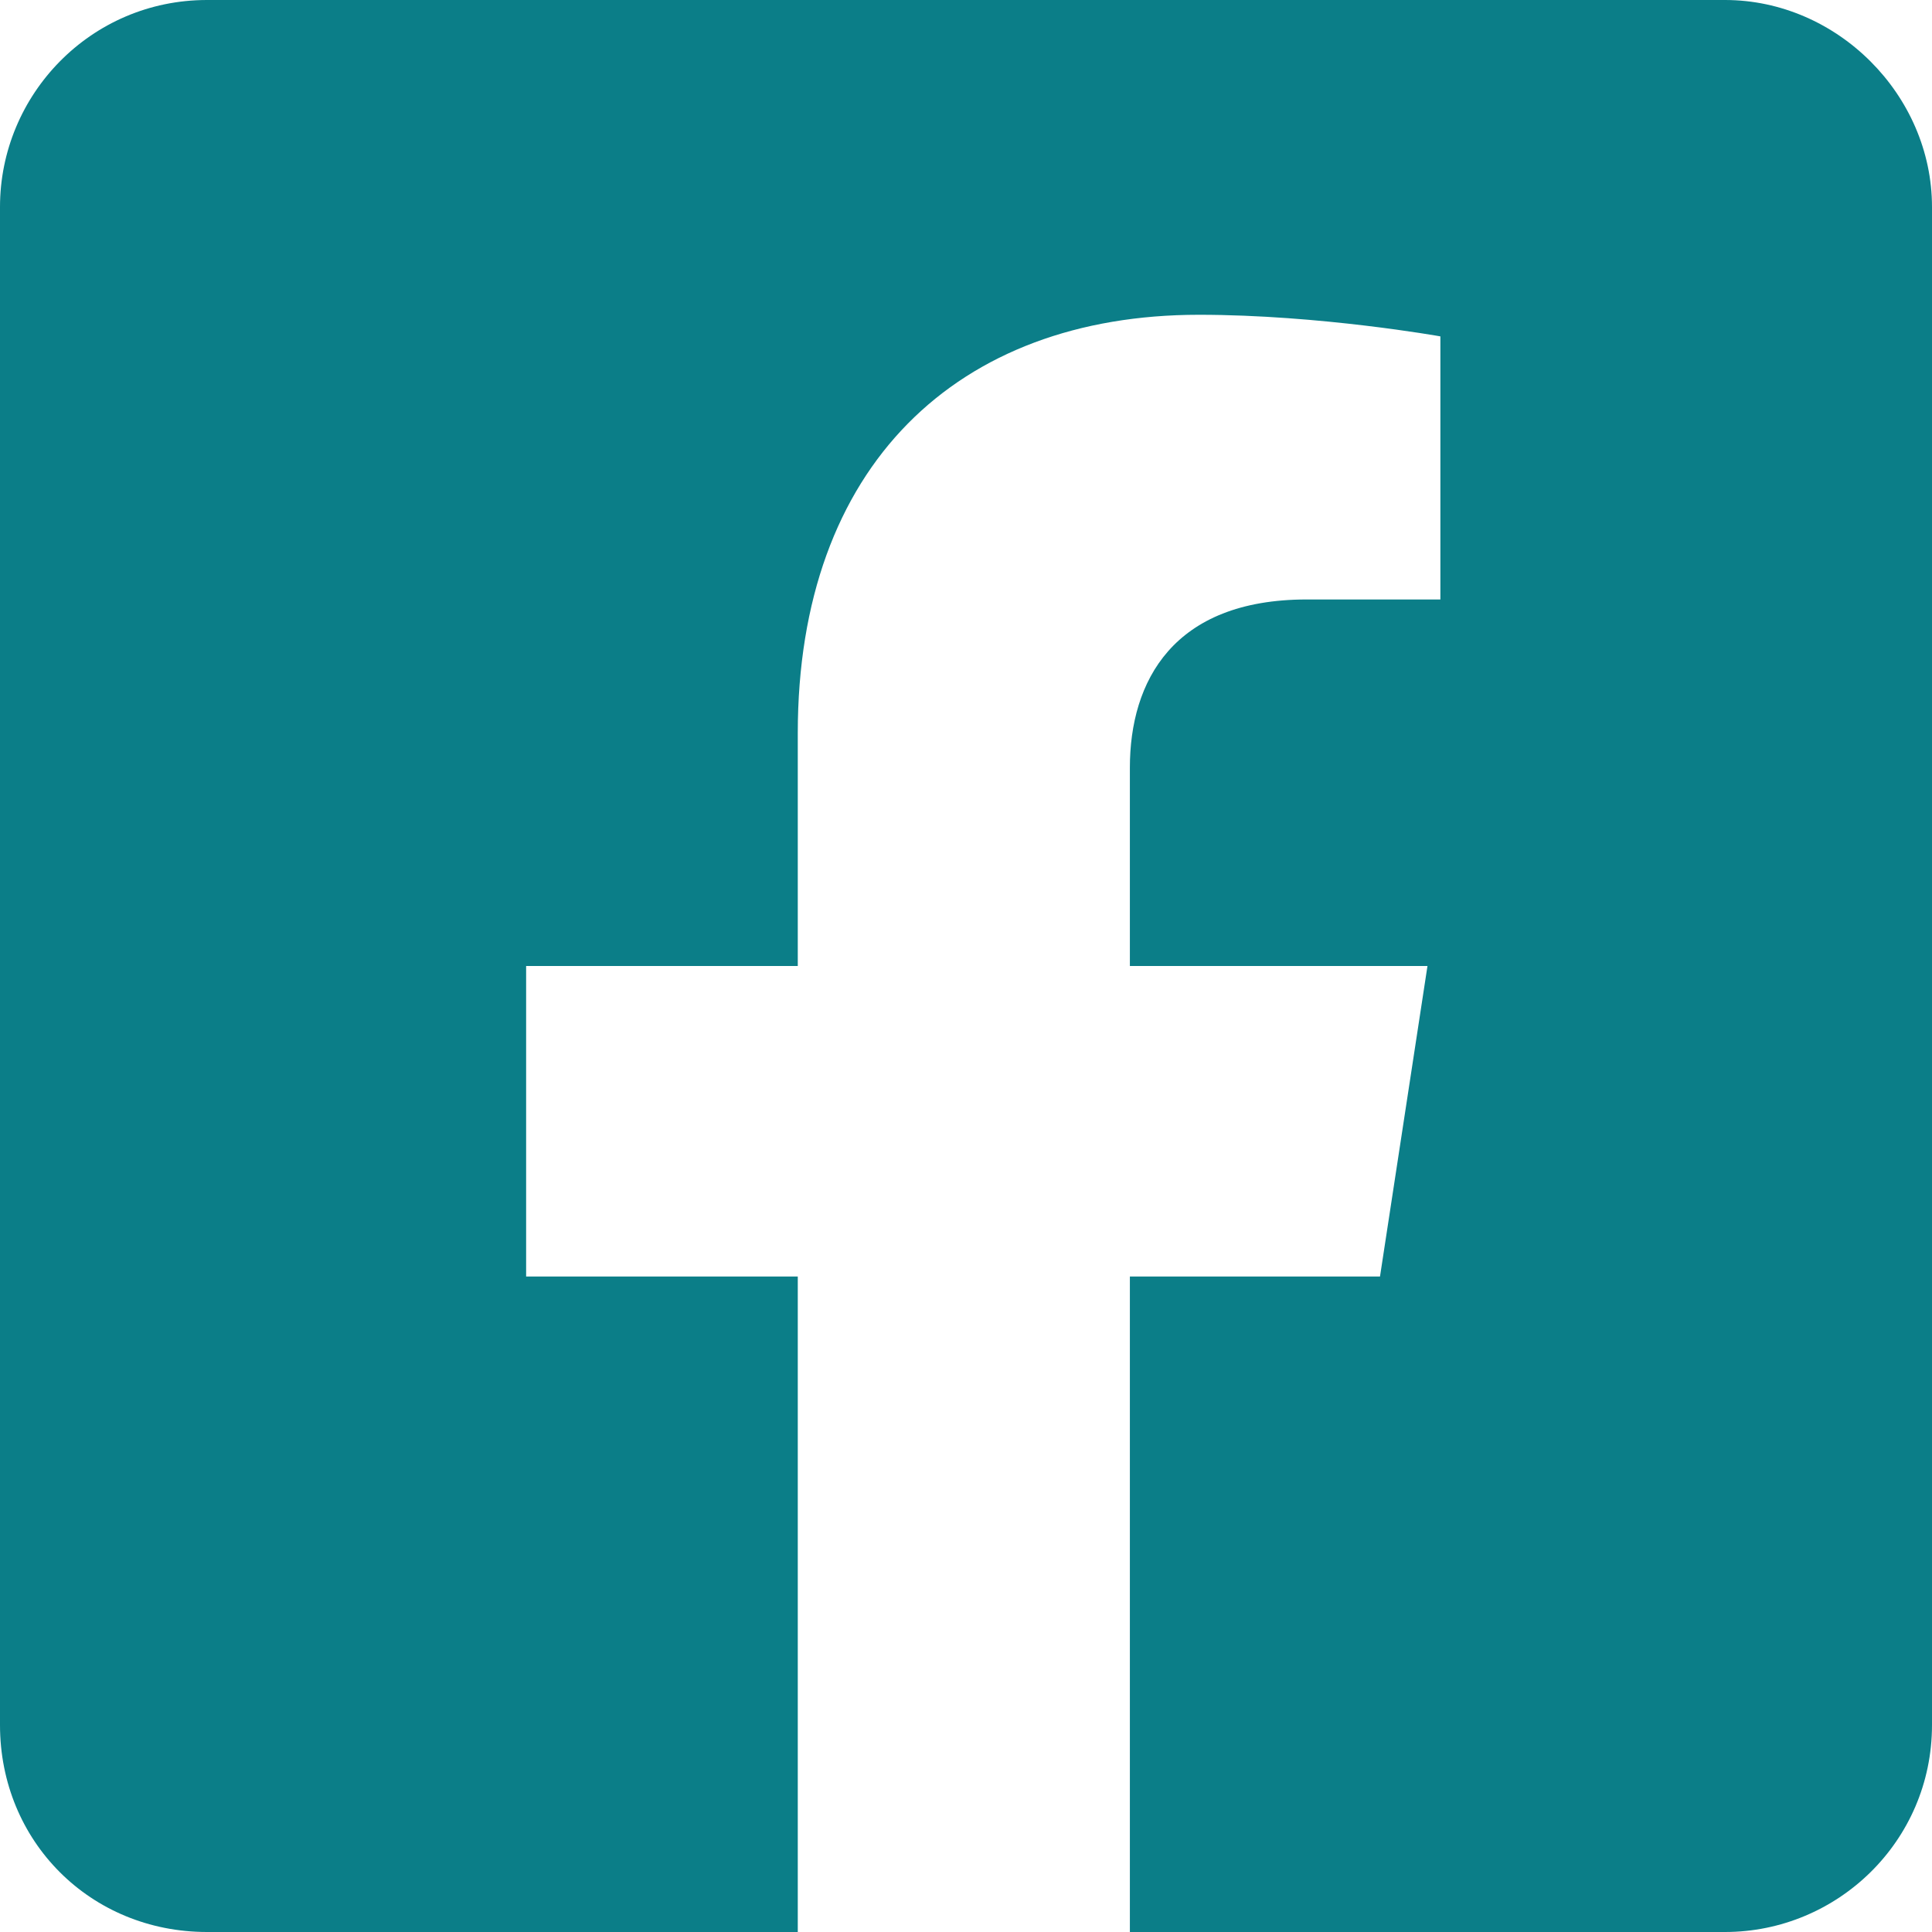 <svg width="28" height="28" viewBox="0 0 28 28" fill="none" xmlns="http://www.w3.org/2000/svg">
<path d="M25 0C26.625 0 28 1.375 28 3V25C28 26.688 26.625 28 25 28H16.375V18.5H20L20.688 14H16.375V11.125C16.375 9.875 17 8.688 18.938 8.688H20.875V4.875C20.875 4.875 19.125 4.562 17.375 4.562C13.875 4.562 11.562 6.75 11.562 10.625V14H7.625V18.5H11.562V28H3C1.312 28 0 26.688 0 25V3C0 1.375 1.312 0 3 0H25Z" fill="#0B7E88"/>
<a href="https://www.facebook.com/CNYCN">
<rect fill="black" fill-opacity="0" width="28" height="32"/>
</a>
</svg>

